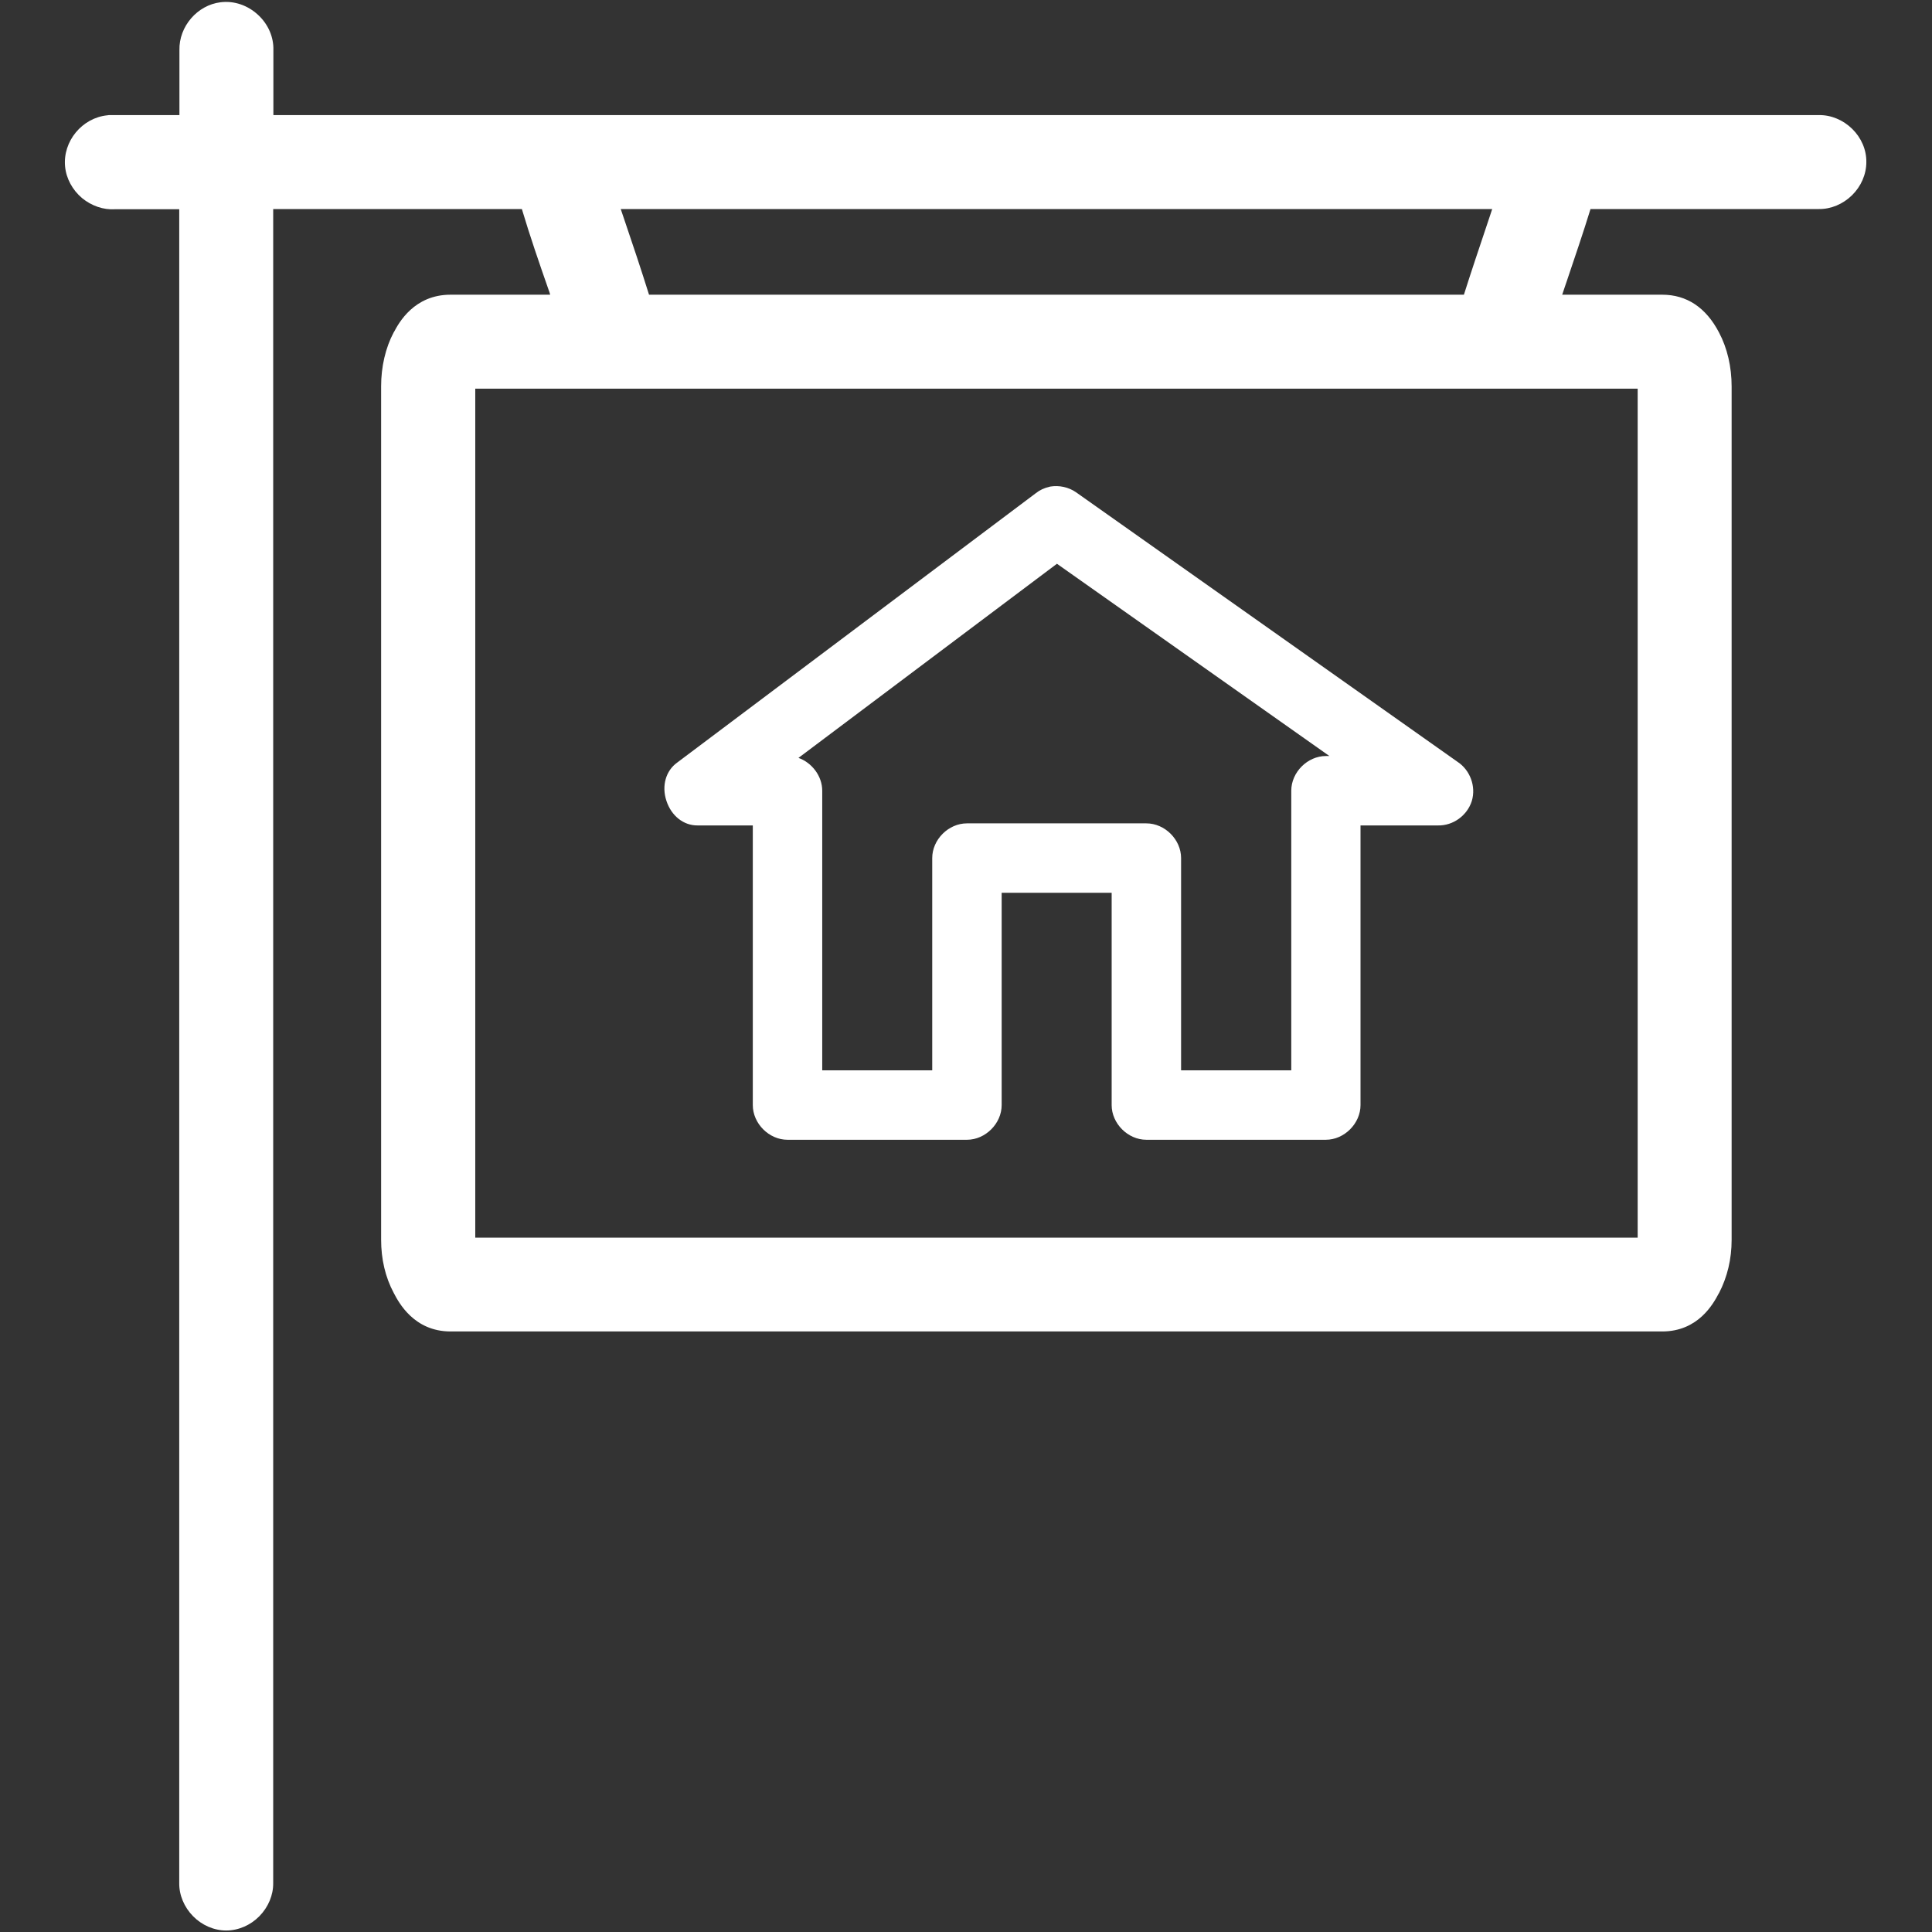 <?xml version="1.0" encoding="utf-8"?>
<!-- Generator: Adobe Illustrator 22.1.0, SVG Export Plug-In . SVG Version: 6.00 Build 0)  -->
<svg version="1.1" id="Calque_1" xmlns="http://www.w3.org/2000/svg" xmlns:xlink="http://www.w3.org/1999/xlink" x="0px" y="0px"
	 viewBox="0 0 1024 1024" style="enable-background:new 0 0 1024 1024;" xml:space="preserve">
<rect x="0" y="0" width="1024" height="1024" fill="#333333" stroke="none"/>
<style type="text/css">
	.st0{fill:#FFFFFF;}
</style>
<g>
	<path class="st0" d="M981.7,68.3c-4.8-4.7-11.2-7.4-17.6-7.3H144.9V26.6c0.2-6.9-2.7-13.7-8.1-18.7c-5.5-5.1-12.7-7.6-19.9-6.7
		C104.6,2.7,94.8,14,95.1,26.6V61H57.7L57,61.1c-13.5,1.3-23.8,13.8-22.5,27.2c0.6,6.3,3.9,12.4,9,16.7c5,4.1,11.3,6.3,17.4,5.9
		h34.1v887.1c-0.1,6.4,2.6,12.8,7.3,17.6c4.7,4.8,11.1,7.6,17.6,7.6c6.5,0,12.9-2.8,17.6-7.6c4.7-4.8,7.4-11.2,7.3-17.6V110.8h131.8
		c4.3,14.4,9.3,28.9,14.2,42.9c0.3,0.8,0.6,1.6,0.8,2.5h-52.8c-19.3,0-27.4,14.9-30,19.8l-0.1,0.1c-4.4,8.3-6.7,18.3-6.7,28.7v452.2
		c0,10.3,2.2,19.9,6.7,28.3c2.6,5,10.7,20.4,30.1,20.4H881c19.1,0,27.1-14.7,30-20.2l0.1-0.1c4.4-8.5,6.7-18,6.7-28.3V204.9
		c0-10.5-2.3-20.4-6.7-28.7c-6.9-13.2-17.1-20-30.1-20h-53c0.8-2.5,1.7-5,2.5-7.4c4.2-12.5,8.6-25.3,12.5-38h121
		c6.4,0.1,12.8-2.6,17.6-7.3c4.8-4.7,7.6-11.1,7.6-17.6C989.3,79.4,986.5,73,981.7,68.3z M329,110.8h461.9c-0.9,2.8-1.9,5.6-2.8,8.4
		c-4.1,12.2-8.3,24.7-12.2,37H344c-4.2-13.4-8.7-26.9-13.2-40.1C330.2,114.4,329.6,112.6,329,110.8z M251.9,656V206H868v450H251.9z"
		/>
	<path class="st0" d="M772.4,403.7L570.3,260.9c-3.9-2.7-8.9-3.8-13.7-3c-0.1,0-0.2,0-0.3,0.1c-2.8,0.6-5.3,1.8-7.3,3.4L358.9,404.2
		c-6,4.3-8.3,12.3-5.7,20.2c2.6,8,9.1,13.2,16.6,13.1h29.2v148.2c0,9.8,8.6,18.4,18.4,18.4h95.1c9.8,0,18.4-8.6,18.4-18.4V473.2
		h58.3v112.5c0,9.8,8.6,18.4,18.4,18.4h95.1c9.8,0,18.4-8.6,18.4-18.4V437.5h41c8.1,0.2,15.6-5.3,18-13
		C782.4,416.8,779.2,408.1,772.4,403.7z M607.6,436.4h-95.1c-9.8,0-18.4,8.6-18.4,18.4v112.5h-58.3V419.1c0-7.8-5.5-14.9-12.6-17.4
		l137-102.9l144.4,101.9h-1.8c-9.8,0-18.4,8.6-18.4,18.4v148.2H626V454.8C626,445,617.4,436.4,607.6,436.4z"/>
</g>
</svg>
